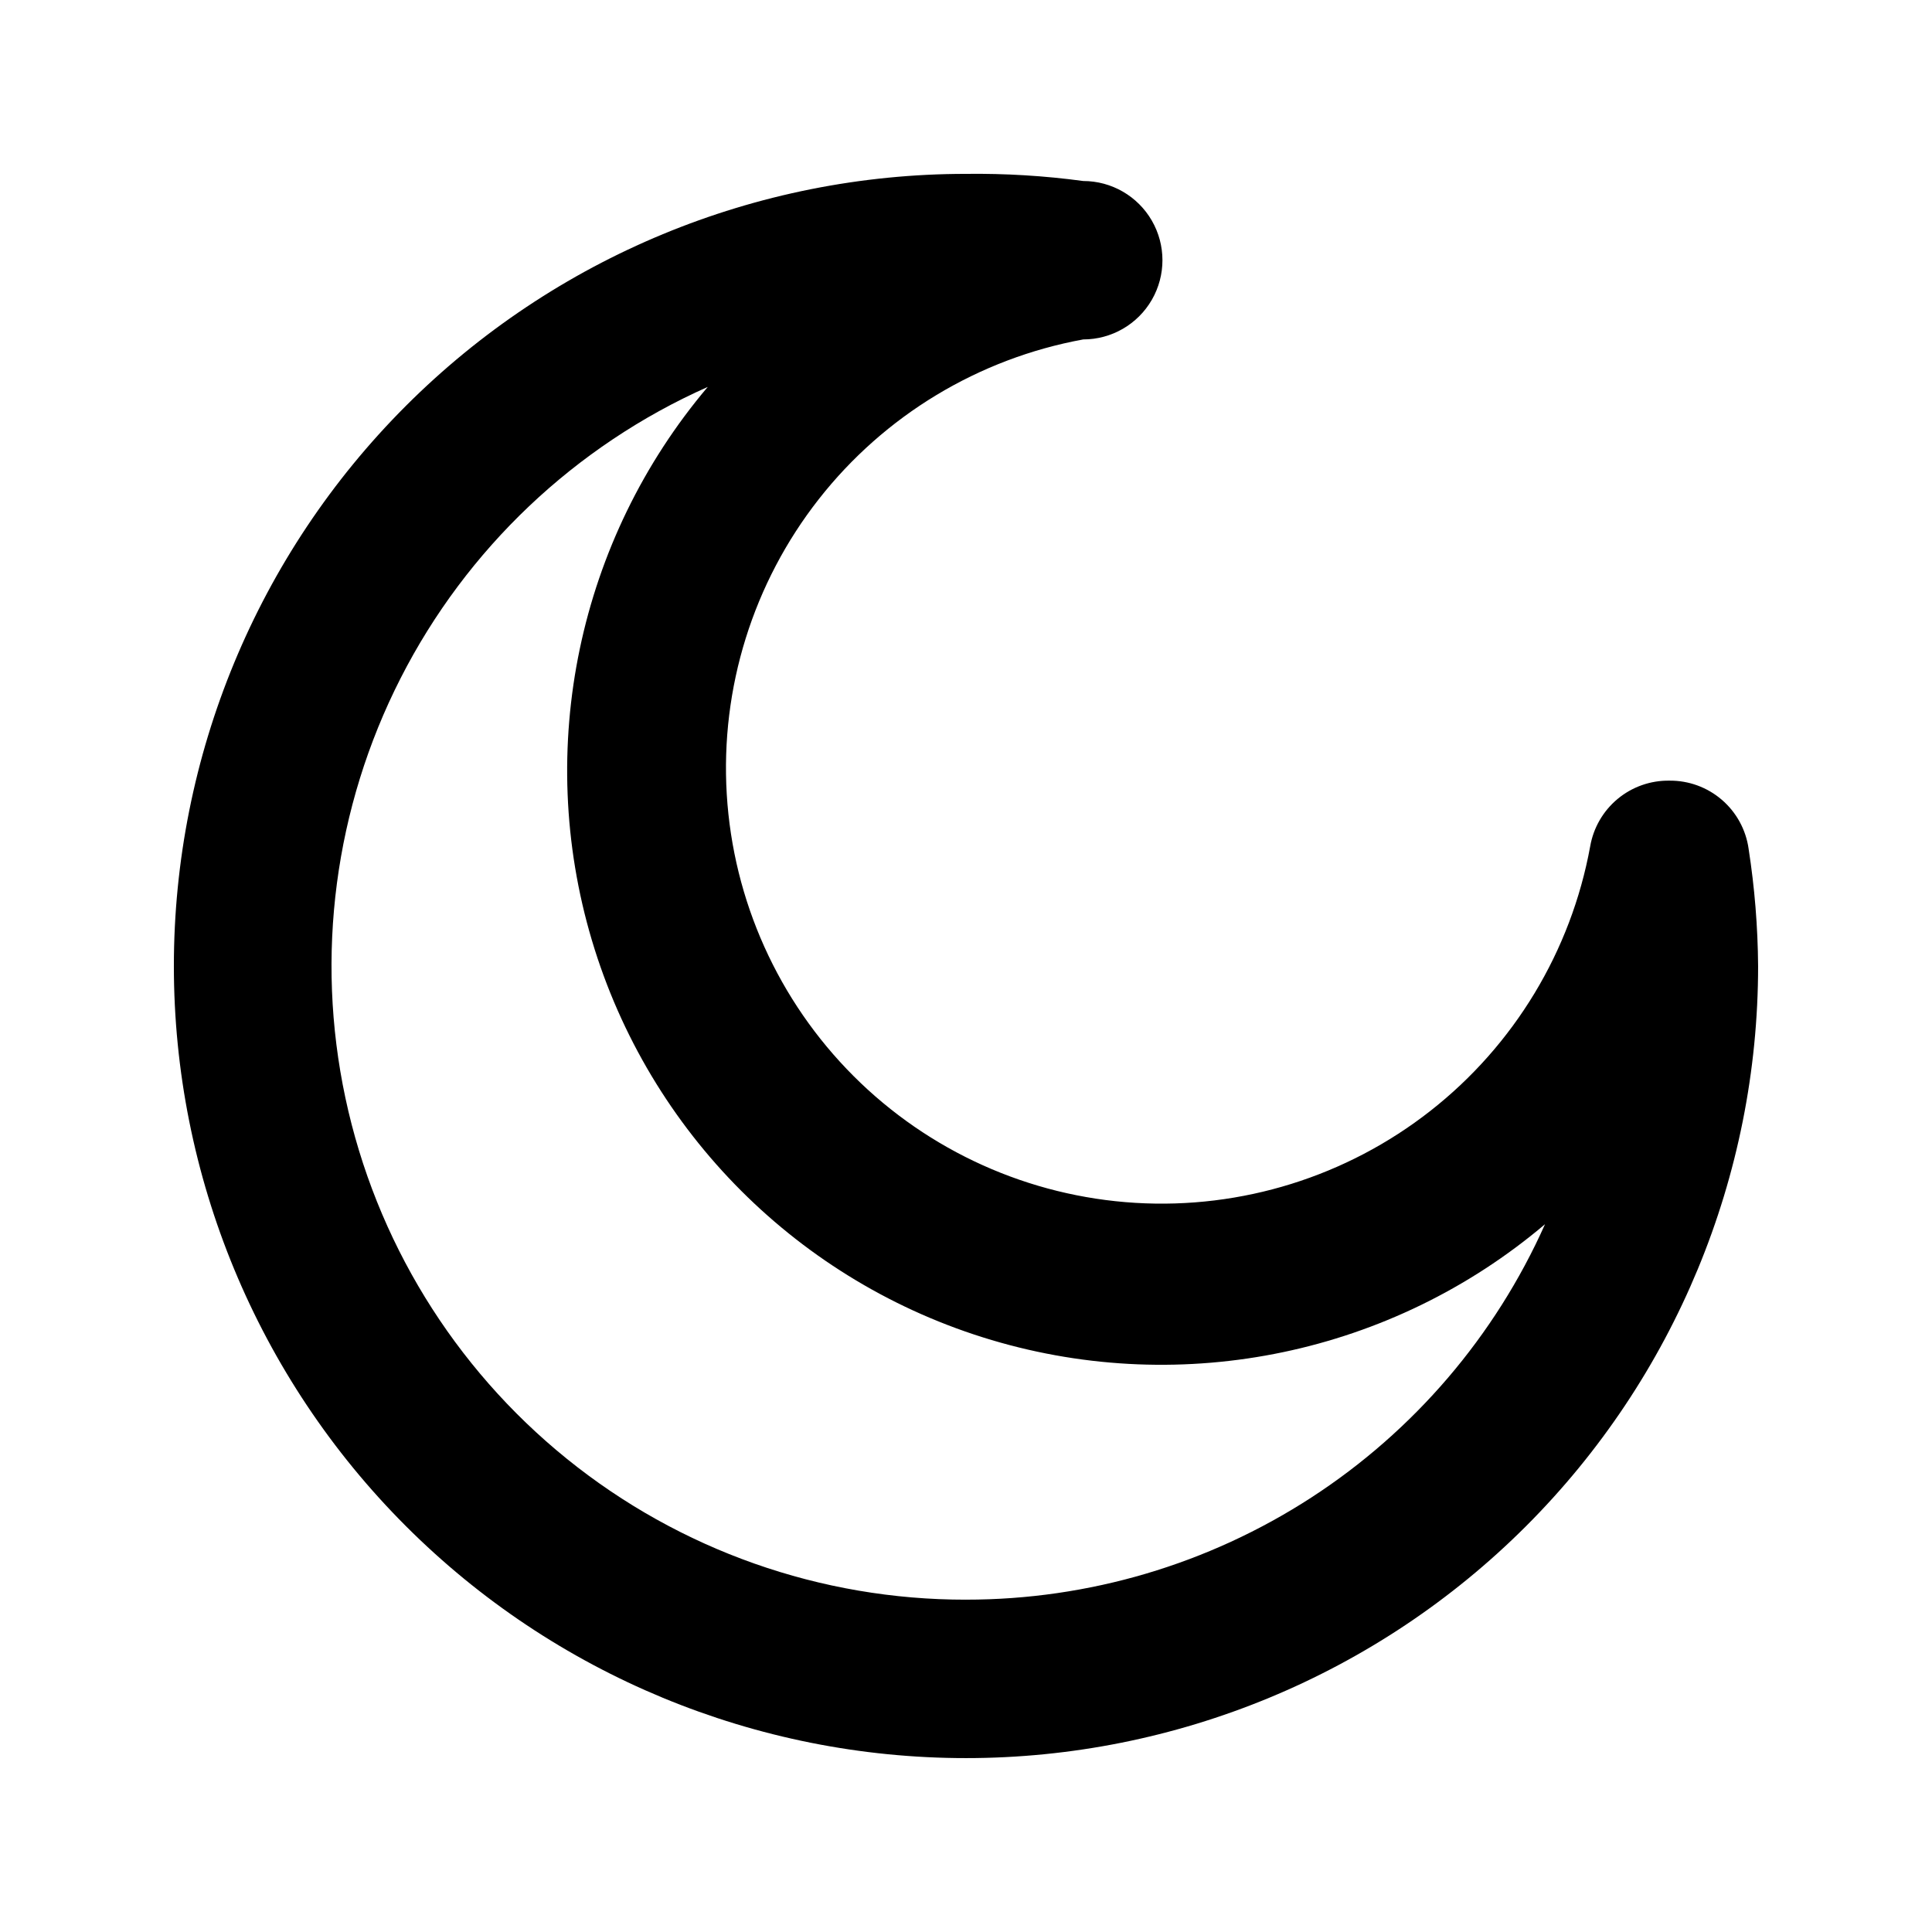 <?xml version="1.0" encoding="UTF-8"?>
<!-- Uploaded to: SVG Repo, www.svgrepo.com, Generator: SVG Repo Mixer Tools -->
<svg fill="#000000" width="800px" height="800px" version="1.1" viewBox="144 144 512 512" xmlns="http://www.w3.org/2000/svg">
 <path d="m607.4 368.93c-0.711-5.043-3.234-9.656-7.098-12.977-3.859-3.324-8.801-5.125-13.895-5.074-5-0.074-9.863 1.641-13.711 4.836-3.848 3.195-6.43 7.656-7.281 12.586-5.074 27.754-20.141 52.688-42.348 70.094-22.207 17.406-50.02 26.074-78.18 24.375-28.164-1.703-54.73-13.656-74.684-33.605-19.949-19.953-31.902-46.52-33.605-74.684-1.699-28.16 6.973-55.973 24.375-78.18 17.406-22.207 42.34-37.273 70.094-42.348 7.5 0 14.43-4.004 18.18-10.496 3.75-6.496 3.75-14.5 0-20.992-3.75-6.496-10.68-10.496-18.18-10.496-10.297-1.391-20.68-2.019-31.066-1.891-55.676 0-109.07 22.117-148.44 61.484s-61.484 92.762-61.484 148.44c0 55.672 22.117 109.07 61.484 148.43 39.367 39.367 92.762 61.484 148.44 61.484 55.672 0 109.07-22.117 148.43-61.484 39.367-39.367 61.484-92.762 61.484-148.43-0.078-10.406-0.918-20.789-2.519-31.07zm-207.4 199c-38.504 0.047-75.852-13.133-105.79-37.34-29.941-24.207-50.652-57.965-58.672-95.621-8.02-37.656-2.856-76.922 14.625-111.23 17.484-34.305 46.219-61.559 81.398-77.199-34.328 40.566-45.875 95.715-30.703 146.65 15.172 50.93 55.012 90.773 105.95 105.94 50.93 15.172 106.08 3.625 146.64-30.703-13.227 29.641-34.758 54.812-61.992 72.473-27.234 17.656-59 27.047-91.457 27.027z"/>
</svg>